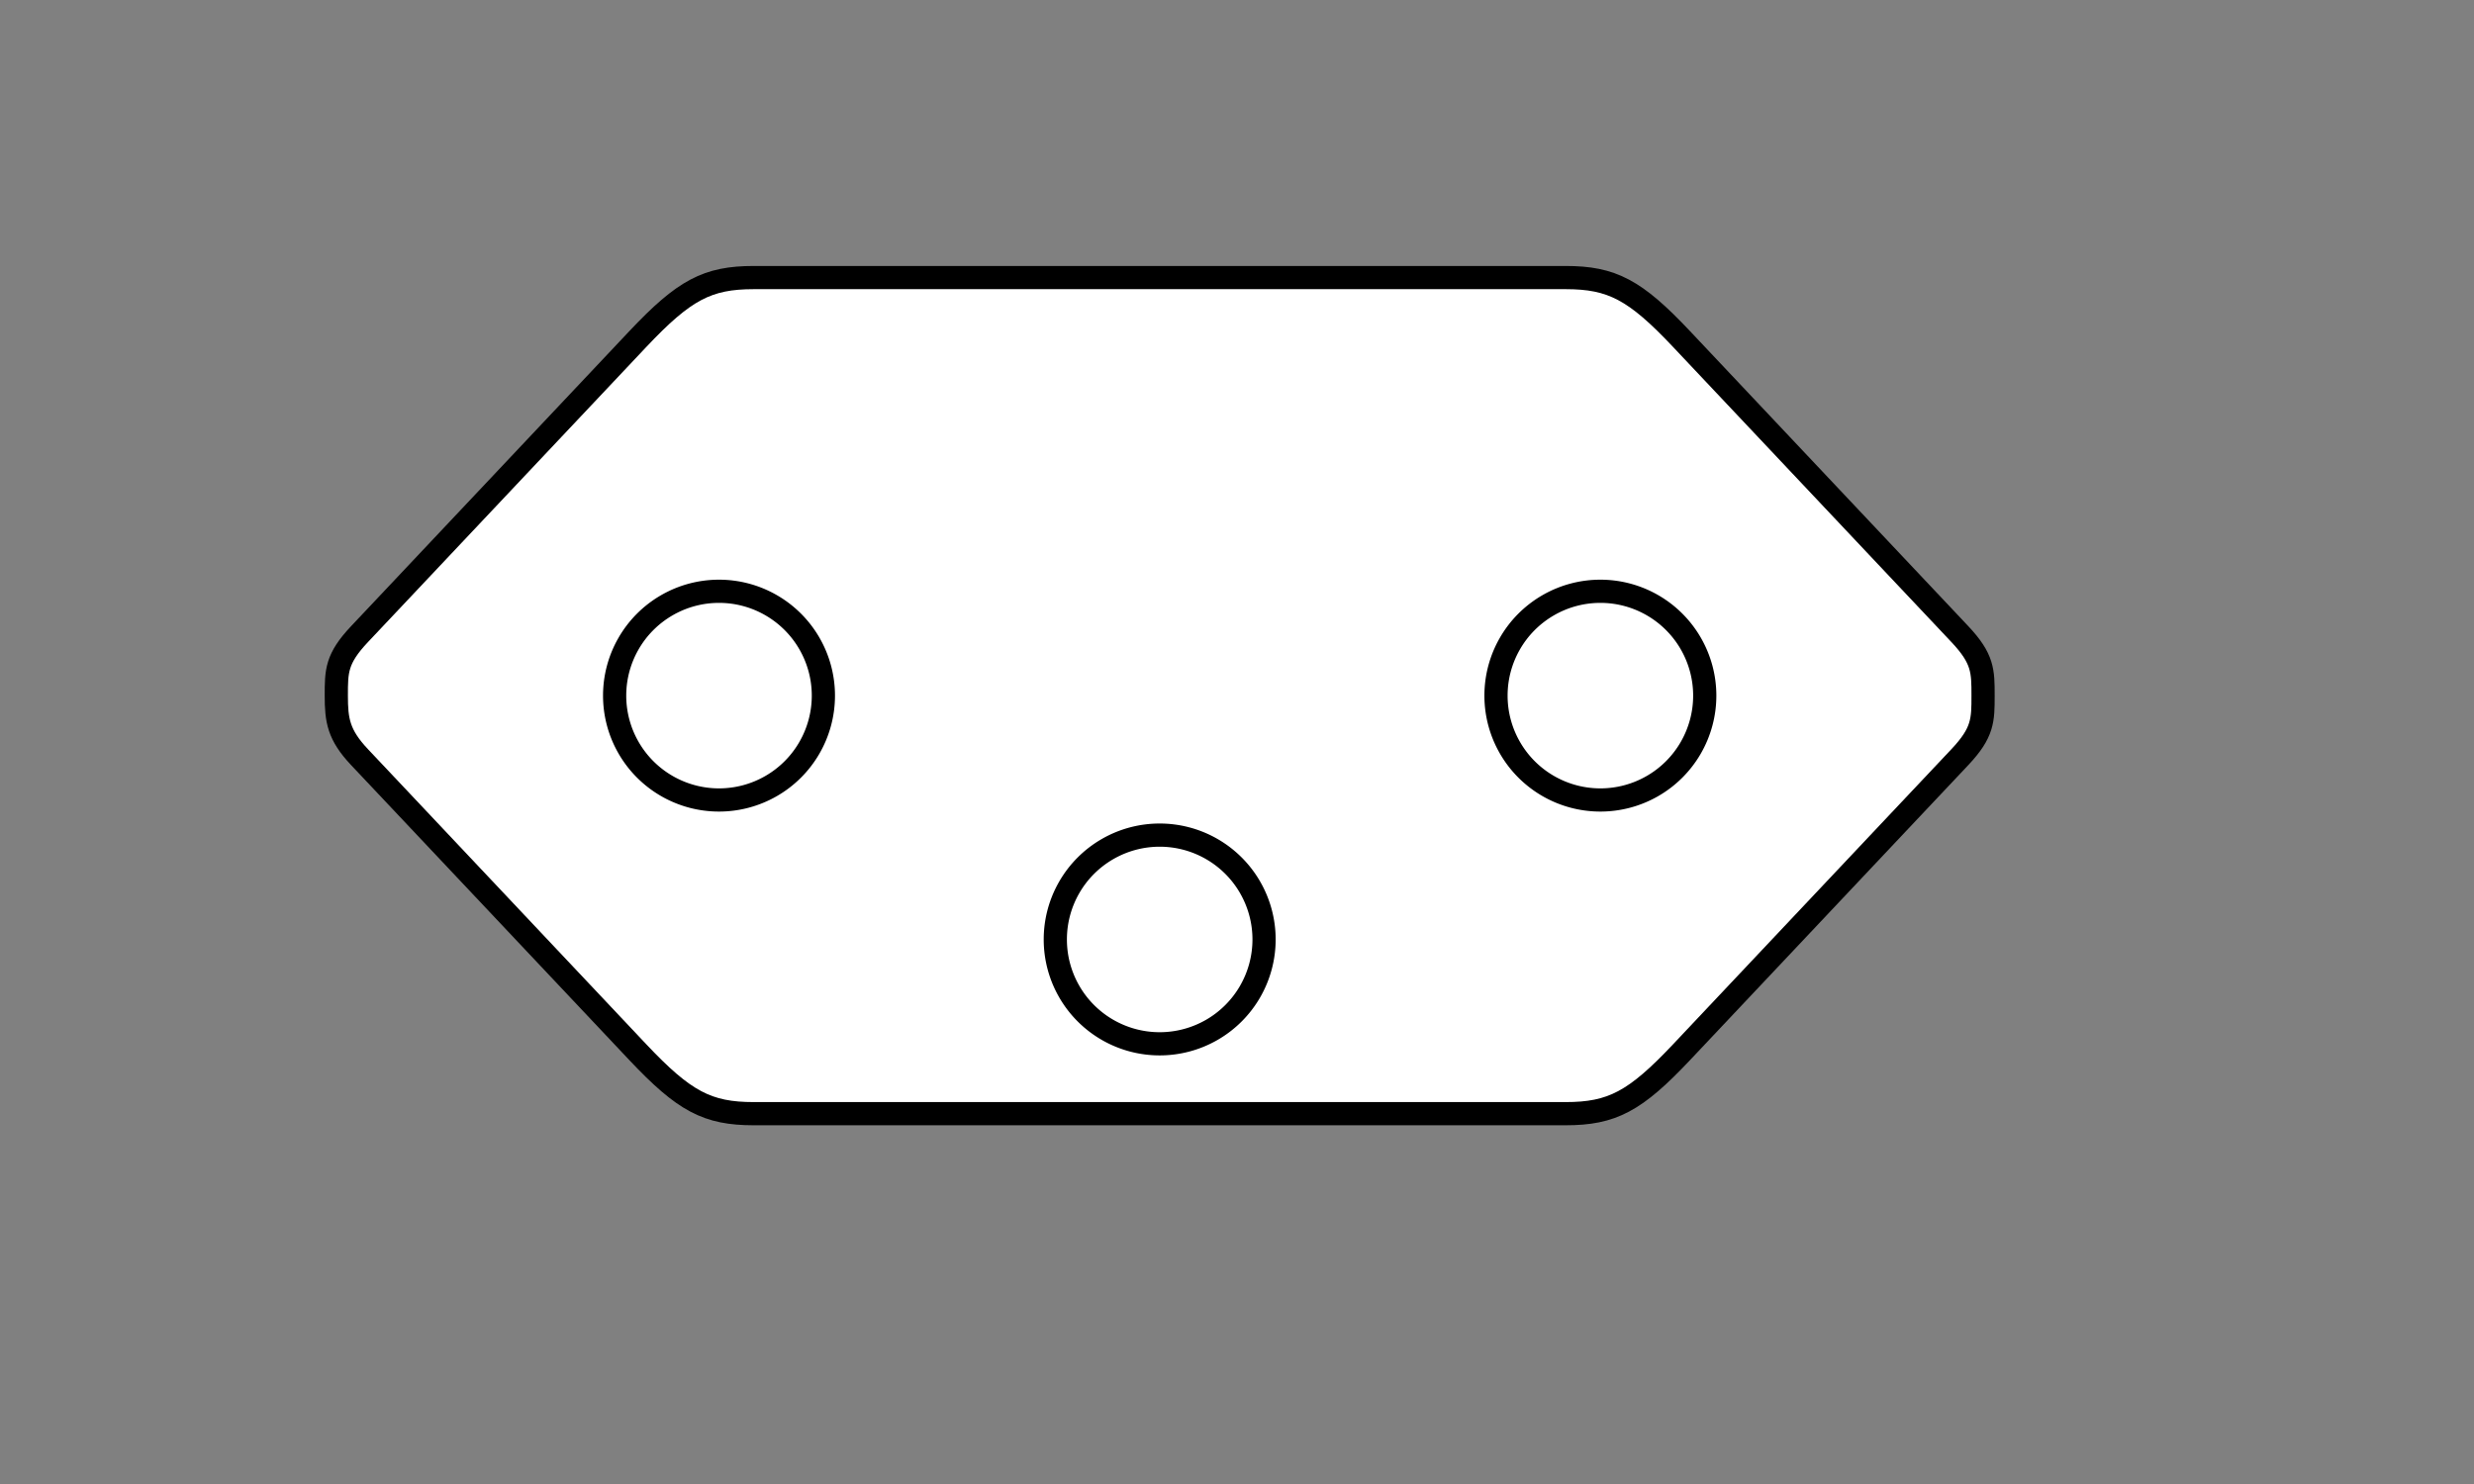<?xml version="1.0" encoding="UTF-8" standalone="no"?>
<!-- Created with Inkscape (http://www.inkscape.org/) -->
<svg
   xmlns:dc="http://purl.org/dc/elements/1.1/"
   xmlns:cc="http://creativecommons.org/ns#"
   xmlns:rdf="http://www.w3.org/1999/02/22-rdf-syntax-ns#"
   xmlns:svg="http://www.w3.org/2000/svg"
   xmlns="http://www.w3.org/2000/svg"
   xmlns:sodipodi="http://sodipodi.sourceforge.net/DTD/sodipodi-0.dtd"
   xmlns:inkscape="http://www.inkscape.org/namespaces/inkscape"
   sodipodi:docname="Socket_J.svg"
   sodipodi:docbase="/home/vbif"
   inkscape:version="0.46"
   sodipodi:version="0.32"
   id="svg2"
   height="30mm"
   width="50mm"
   inkscape:output_extension="org.inkscape.output.svg.inkscape">
  <rect width="100%" height="100%" fill="#808080" stroke="none"/>
  <defs
     id="defs3">
    <inkscape:perspective
       sodipodi:type="inkscape:persp3d"
       inkscape:vp_x="0 : 53.149605 : 1"
       inkscape:vp_y="0 : 1000 : 0"
       inkscape:vp_z="177.16536 : 53.149605 : 1"
       inkscape:persp3d-origin="88.58268 : 35.43307 : 1"
       id="perspective12" />
  </defs>
  <sodipodi:namedview
     inkscape:guide-bbox="true"
     showguides="true"
     inkscape:window-y="27"
     inkscape:window-x="22"
     inkscape:window-height="751"
     inkscape:window-width="1280"
     inkscape:grid-points="true"
     showgrid="true"
     gridtolerance="3px"
     inkscape:current-layer="layer1"
     inkscape:document-units="mm"
     inkscape:cy="63.091261"
     inkscape:cx="55.125193"
     inkscape:zoom="4.7074665"
     inkscape:pageshadow="2"
     inkscape:pageopacity="0.0"
     borderopacity="1.0"
     bordercolor="#666666"
     pagecolor="#ffffff"
     id="base">
    <inkscape:grid
       id="GridFromPre046Settings"
       type="xygrid"
       originx="0px"
       originy="0mm"
       spacingx="0.25mm"
       spacingy="0.25mm"
       color="#b93fff"
       empcolor="#0000ff"
       opacity="0.145"
       empopacity="0.4"
       empspacing="4" />
  </sodipodi:namedview>
  <g
     id="layer1"
     inkscape:groupmode="layer"
     inkscape:label="Layer 1">
    <path
       d="M 177.165 159.449 A 0 0 0 1 1  177.165,159.449 A 0 0 0 1 1  177.165 159.449 z"
       sodipodi:ry="0.0000000"
       sodipodi:rx="0.0000000"
       sodipodi:cy="159.44882"
       sodipodi:cx="177.16536"
       id="path2728"
       style="color:#000000;fill:none;fill-opacity:0.806;fill-rule:nonzero;stroke:#000000;stroke-width:1.772;stroke-linecap:butt;stroke-linejoin:miter;stroke-miterlimit:4;stroke-dashoffset:0;stroke-opacity:1;marker:none;marker-start:none;marker-mid:none;marker-end:none;visibility:visible;display:inline;overflow:visible"
       sodipodi:type="arc" />
    <path
       sodipodi:nodetypes="cccccccccczszsc"
       id="rect2844"
       d="M 57.579,21.208 L 119.587,21.208 C 123.13,21.208 124.902,22.147 128.445,25.905 L 149.705,48.452 C 151.476,50.331 151.476,51.271 151.476,53.15 C 151.476,55.029 151.476,55.968 149.705,57.847 L 128.445,80.394 C 124.902,84.152 123.13,85.091 119.587,85.091 L 57.579,85.091 C 54.035,85.091 52.264,84.152 48.72,80.394 L 27.461,57.847 C 25.849,56.137 25.689,55.029 25.689,53.15 C 25.689,51.271 25.689,50.331 27.461,48.452 L 48.72,25.905 C 52.264,22.147 54.035,21.208 57.579,21.208 z "
       style="color:#000000;fill:#ffffff;fill-opacity:1;fill-rule:nonzero;stroke:#000000;stroke-width:1.772;stroke-linecap:butt;stroke-linejoin:miter;marker:none;marker-start:none;marker-mid:none;marker-end:none;stroke-miterlimit:4;stroke-dashoffset:0;stroke-opacity:1;visibility:visible;display:inline;overflow:visible" />
    <path
       d="M 62.894 53.15 A 7.972 7.972 0 1 1  46.949,53.15 A 7.972 7.972 0 1 1  62.894 53.15 z"
       sodipodi:ry="7.9724407"
       sodipodi:rx="7.9724407"
       sodipodi:cy="53.149605"
       sodipodi:cx="54.921261"
       id="path2838"
       style="color:#000000;fill:none;fill-opacity:0.806;fill-rule:nonzero;stroke:#000000;stroke-width:1.772;stroke-linecap:butt;stroke-linejoin:miter;stroke-miterlimit:4;stroke-dashoffset:0;stroke-opacity:1;marker:none;marker-start:none;marker-mid:none;marker-end:none;visibility:visible;display:inline;overflow:visible"
       sodipodi:type="arc" />
    <path
       d="M 96.555 63.78 A 7.972 7.972 0 1 1  80.61,63.78 A 7.972 7.972 0 1 1  96.555 63.78 z"
       sodipodi:ry="7.9724407"
       sodipodi:rx="7.9724407"
       sodipodi:cy="63.779526"
       sodipodi:cx="88.58268"
       id="path2840"
       style="color:#000000;fill:none;fill-opacity:0.806;fill-rule:nonzero;stroke:#000000;stroke-width:1.772;stroke-linecap:butt;stroke-linejoin:miter;marker:none;marker-start:none;marker-mid:none;marker-end:none;stroke-miterlimit:4;stroke-dashoffset:0;stroke-opacity:1;visibility:visible;display:inline;overflow:visible"
       sodipodi:type="arc"
       transform="translate(0,8)" />
    <path
       d="M 130.217 53.15 A 7.972 7.972 0 1 1  114.272,53.15 A 7.972 7.972 0 1 1  130.217 53.15 z"
       sodipodi:ry="7.9724407"
       sodipodi:rx="7.9724407"
       sodipodi:cy="53.149605"
       sodipodi:cx="122.24409"
       id="path2842"
       style="color:#000000;fill:none;fill-opacity:0.806;fill-rule:nonzero;stroke:#000000;stroke-width:1.772;stroke-linecap:butt;stroke-linejoin:miter;stroke-miterlimit:4;stroke-dashoffset:0;stroke-opacity:1;marker:none;marker-start:none;marker-mid:none;marker-end:none;visibility:visible;display:inline;overflow:visible"
       sodipodi:type="arc" />
  </g>
</svg>
